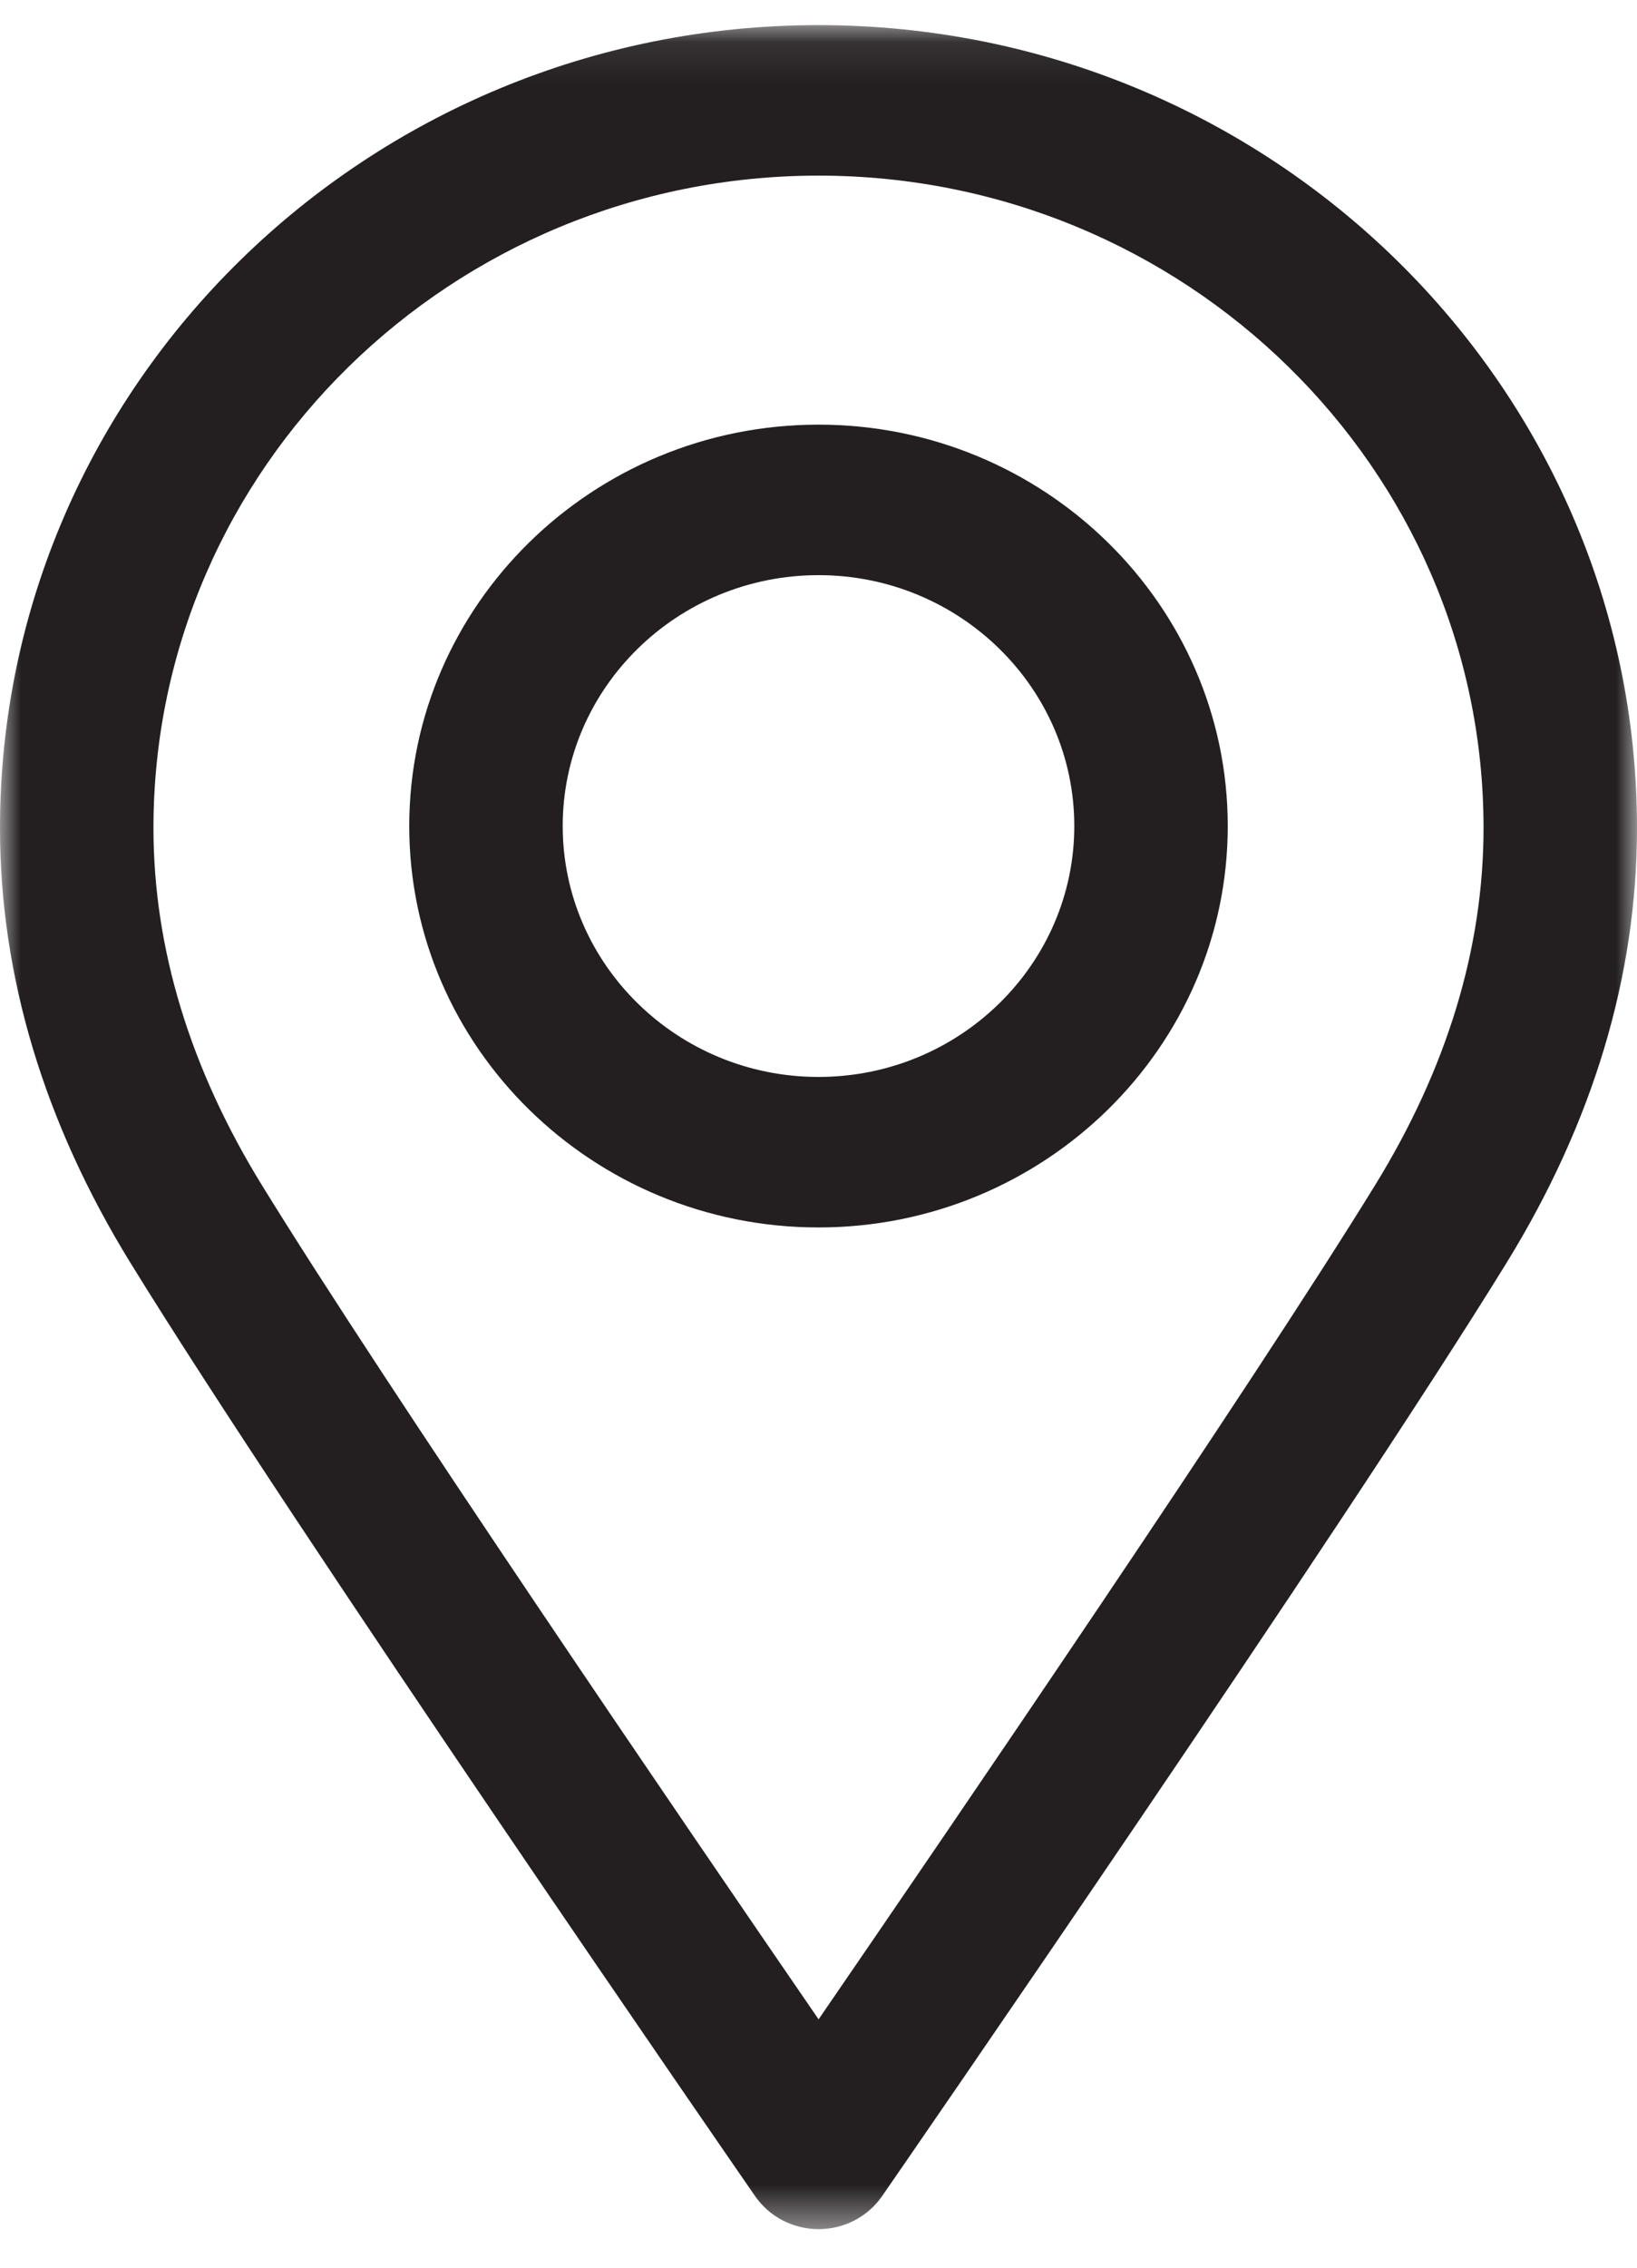 <?xml version="1.0" encoding="UTF-8"?>
<svg width="39px" height="54px" viewBox="0 0 39 54" version="1.1" xmlns="http://www.w3.org/2000/svg" xmlns:xlink="http://www.w3.org/1999/xlink">
    <title>place</title>
    <defs>
        <filter id="filter-1">
            <feColorMatrix in="SourceGraphic" type="matrix" values="0 0 0 0 0.478 0 0 0 0 0.839 0 0 0 0 0.992 0 0 0 1 0"></feColorMatrix>
        </filter>
        <polygon id="path-2" points="0 0.088 39 0.088 39 52.571 0 52.571"></polygon>
    </defs>
    <g id="Page-1" stroke="none" stroke-width="1" fill="none" fill-rule="evenodd">
        <g id="Desktop-HD-Copy-9" transform="translate(-190, -3635)">
            <g id="Group-7" transform="translate(190, 3635)">
                <g id="place" transform="translate(0, -0)" filter="url(#filter-1)">
                    <g transform="translate(0, -0)" id="Group-6">
                        <g id="Group-3" transform="translate(0, 0.51)">
                            <mask id="mask-3" fill="white">
                                <use xlink:href="#path-2"></use>
                            </mask>
                            <g id="Clip-2"></g>
                            <path d="M19.5,3.672 C10.763,3.673 3.656,10.641 3.656,19.206 C3.656,22.069 4.526,24.932 6.242,27.716 C9.225,32.558 16.37,43.017 19.502,47.576 C22.633,43.016 29.775,32.558 32.758,27.716 C34.474,24.932 35.344,22.069 35.344,19.206 C35.344,10.641 28.237,3.673 19.5,3.672 M19.502,52.572 C18.896,52.572 18.329,52.277 17.989,51.785 C17.543,51.14 7.018,35.908 3.112,29.569 C1.047,26.218 0,22.731 0,19.206 C0,8.666 8.746,0.089 19.497,0.088 L19.5,0.088 L19.503,0.088 C30.254,0.089 39,8.666 39,19.206 C39,22.731 37.953,26.218 35.888,29.569 C31.982,35.908 21.462,51.139 21.016,51.784 C20.676,52.277 20.109,52.572 19.502,52.572" id="Fill-1" fill="#231F20" mask="url(#mask-3)"></path>
                        </g>
                        <path d="M19.5,13.696 C16.14,13.696 13.406,16.376 13.406,19.67 C13.406,22.965 16.14,25.645 19.5,25.645 C22.86,25.645 25.594,22.965 25.594,19.67 C25.594,16.376 22.86,13.696 19.5,13.696 M19.5,29.229 C14.124,29.229 9.75,24.941 9.75,19.67 C9.75,14.4 14.124,10.112 19.5,10.112 C24.876,10.112 29.25,14.4 29.25,19.67 C29.25,24.941 24.876,29.229 19.5,29.229" id="Fill-4" fill="#231F20"></path>
                    </g>
                </g>
            </g>
        </g>
    </g>
</svg>